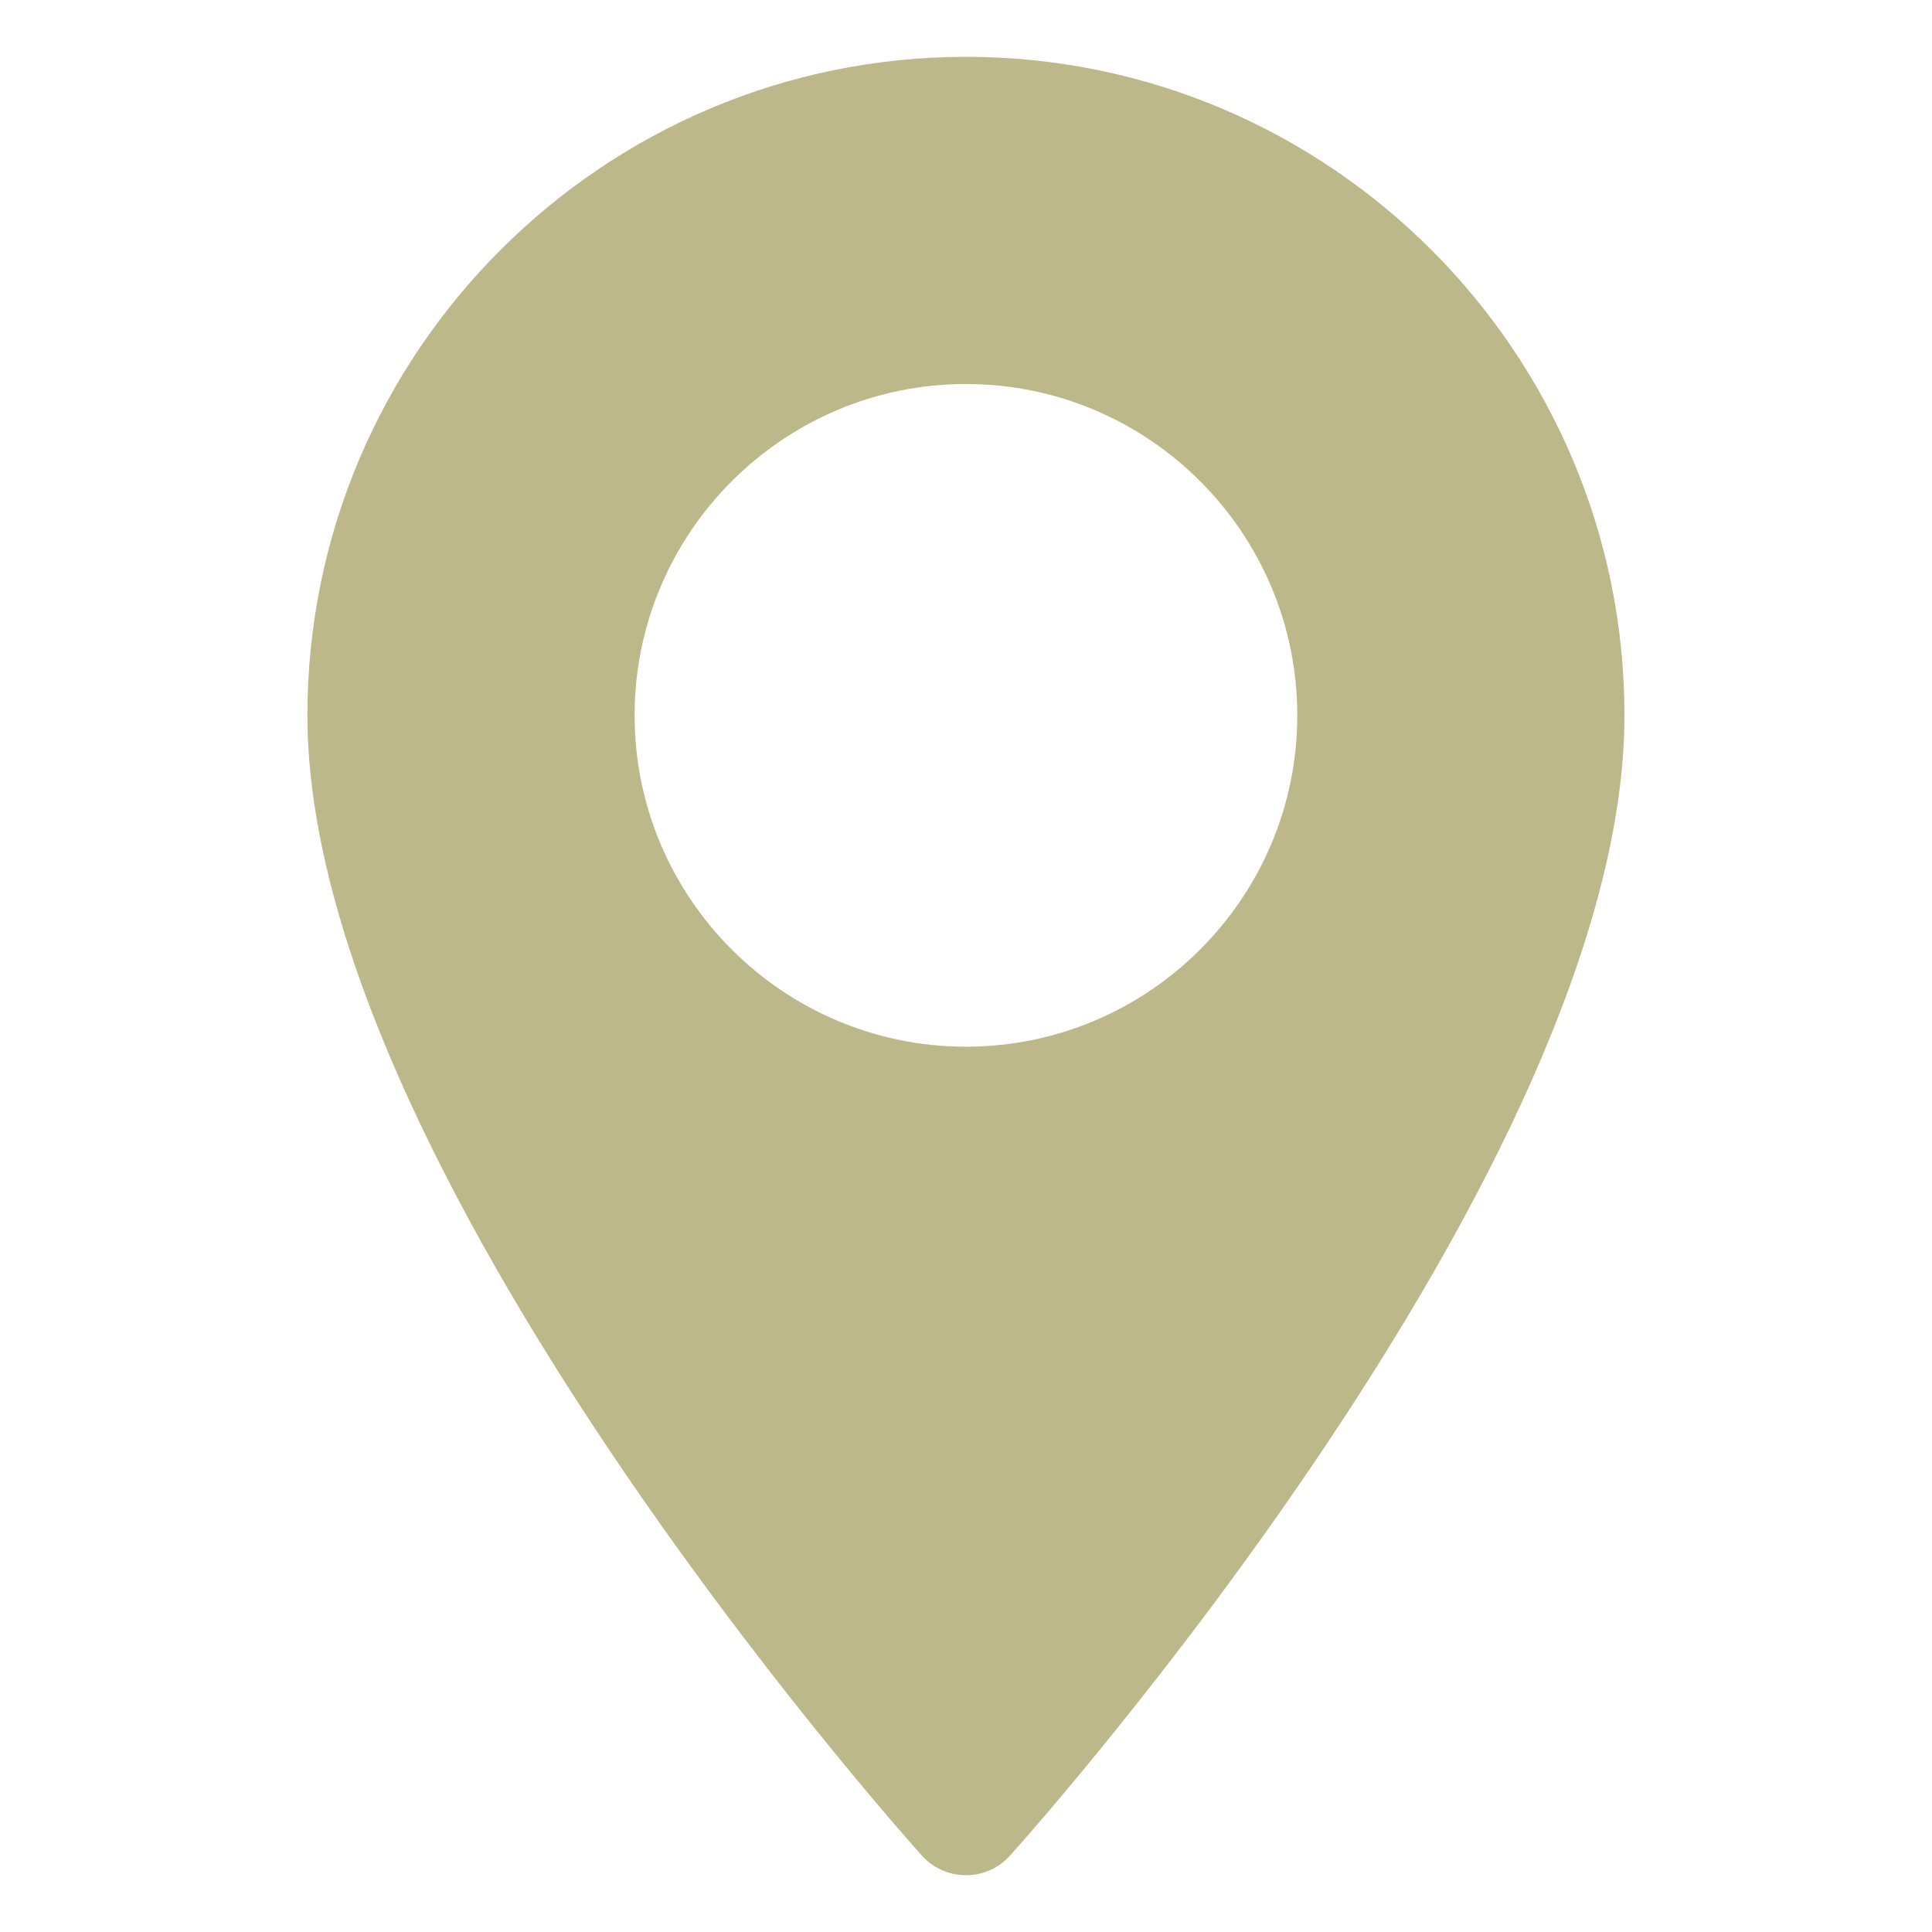 <svg xmlns="http://www.w3.org/2000/svg" fill="none" viewBox="0 0 17 17" height="17" width="17">
<g clip-path="url(#clip0_2154_23356)">
<path fill="#BCB88A" d="M8.5 0.5C5.305 0.5 2.705 3.099 2.705 6.295C2.705 10.26 7.891 16.081 8.111 16.327C8.319 16.558 8.681 16.558 8.888 16.327C9.109 16.081 14.294 10.26 14.294 6.295C14.294 3.099 11.695 0.5 8.5 0.5ZM8.5 9.21C6.892 9.21 5.584 7.902 5.584 6.295C5.584 4.687 6.892 3.379 8.5 3.379C10.107 3.379 11.415 4.687 11.415 6.295C11.415 7.902 10.107 9.21 8.5 9.21Z"></path>
</g>
<defs>
<clipPath id="clip0_2154_23356">
<rect transform="translate(0.5 0.5)" fill="white" height="16" width="16"></rect>
</clipPath>
</defs>
</svg>
